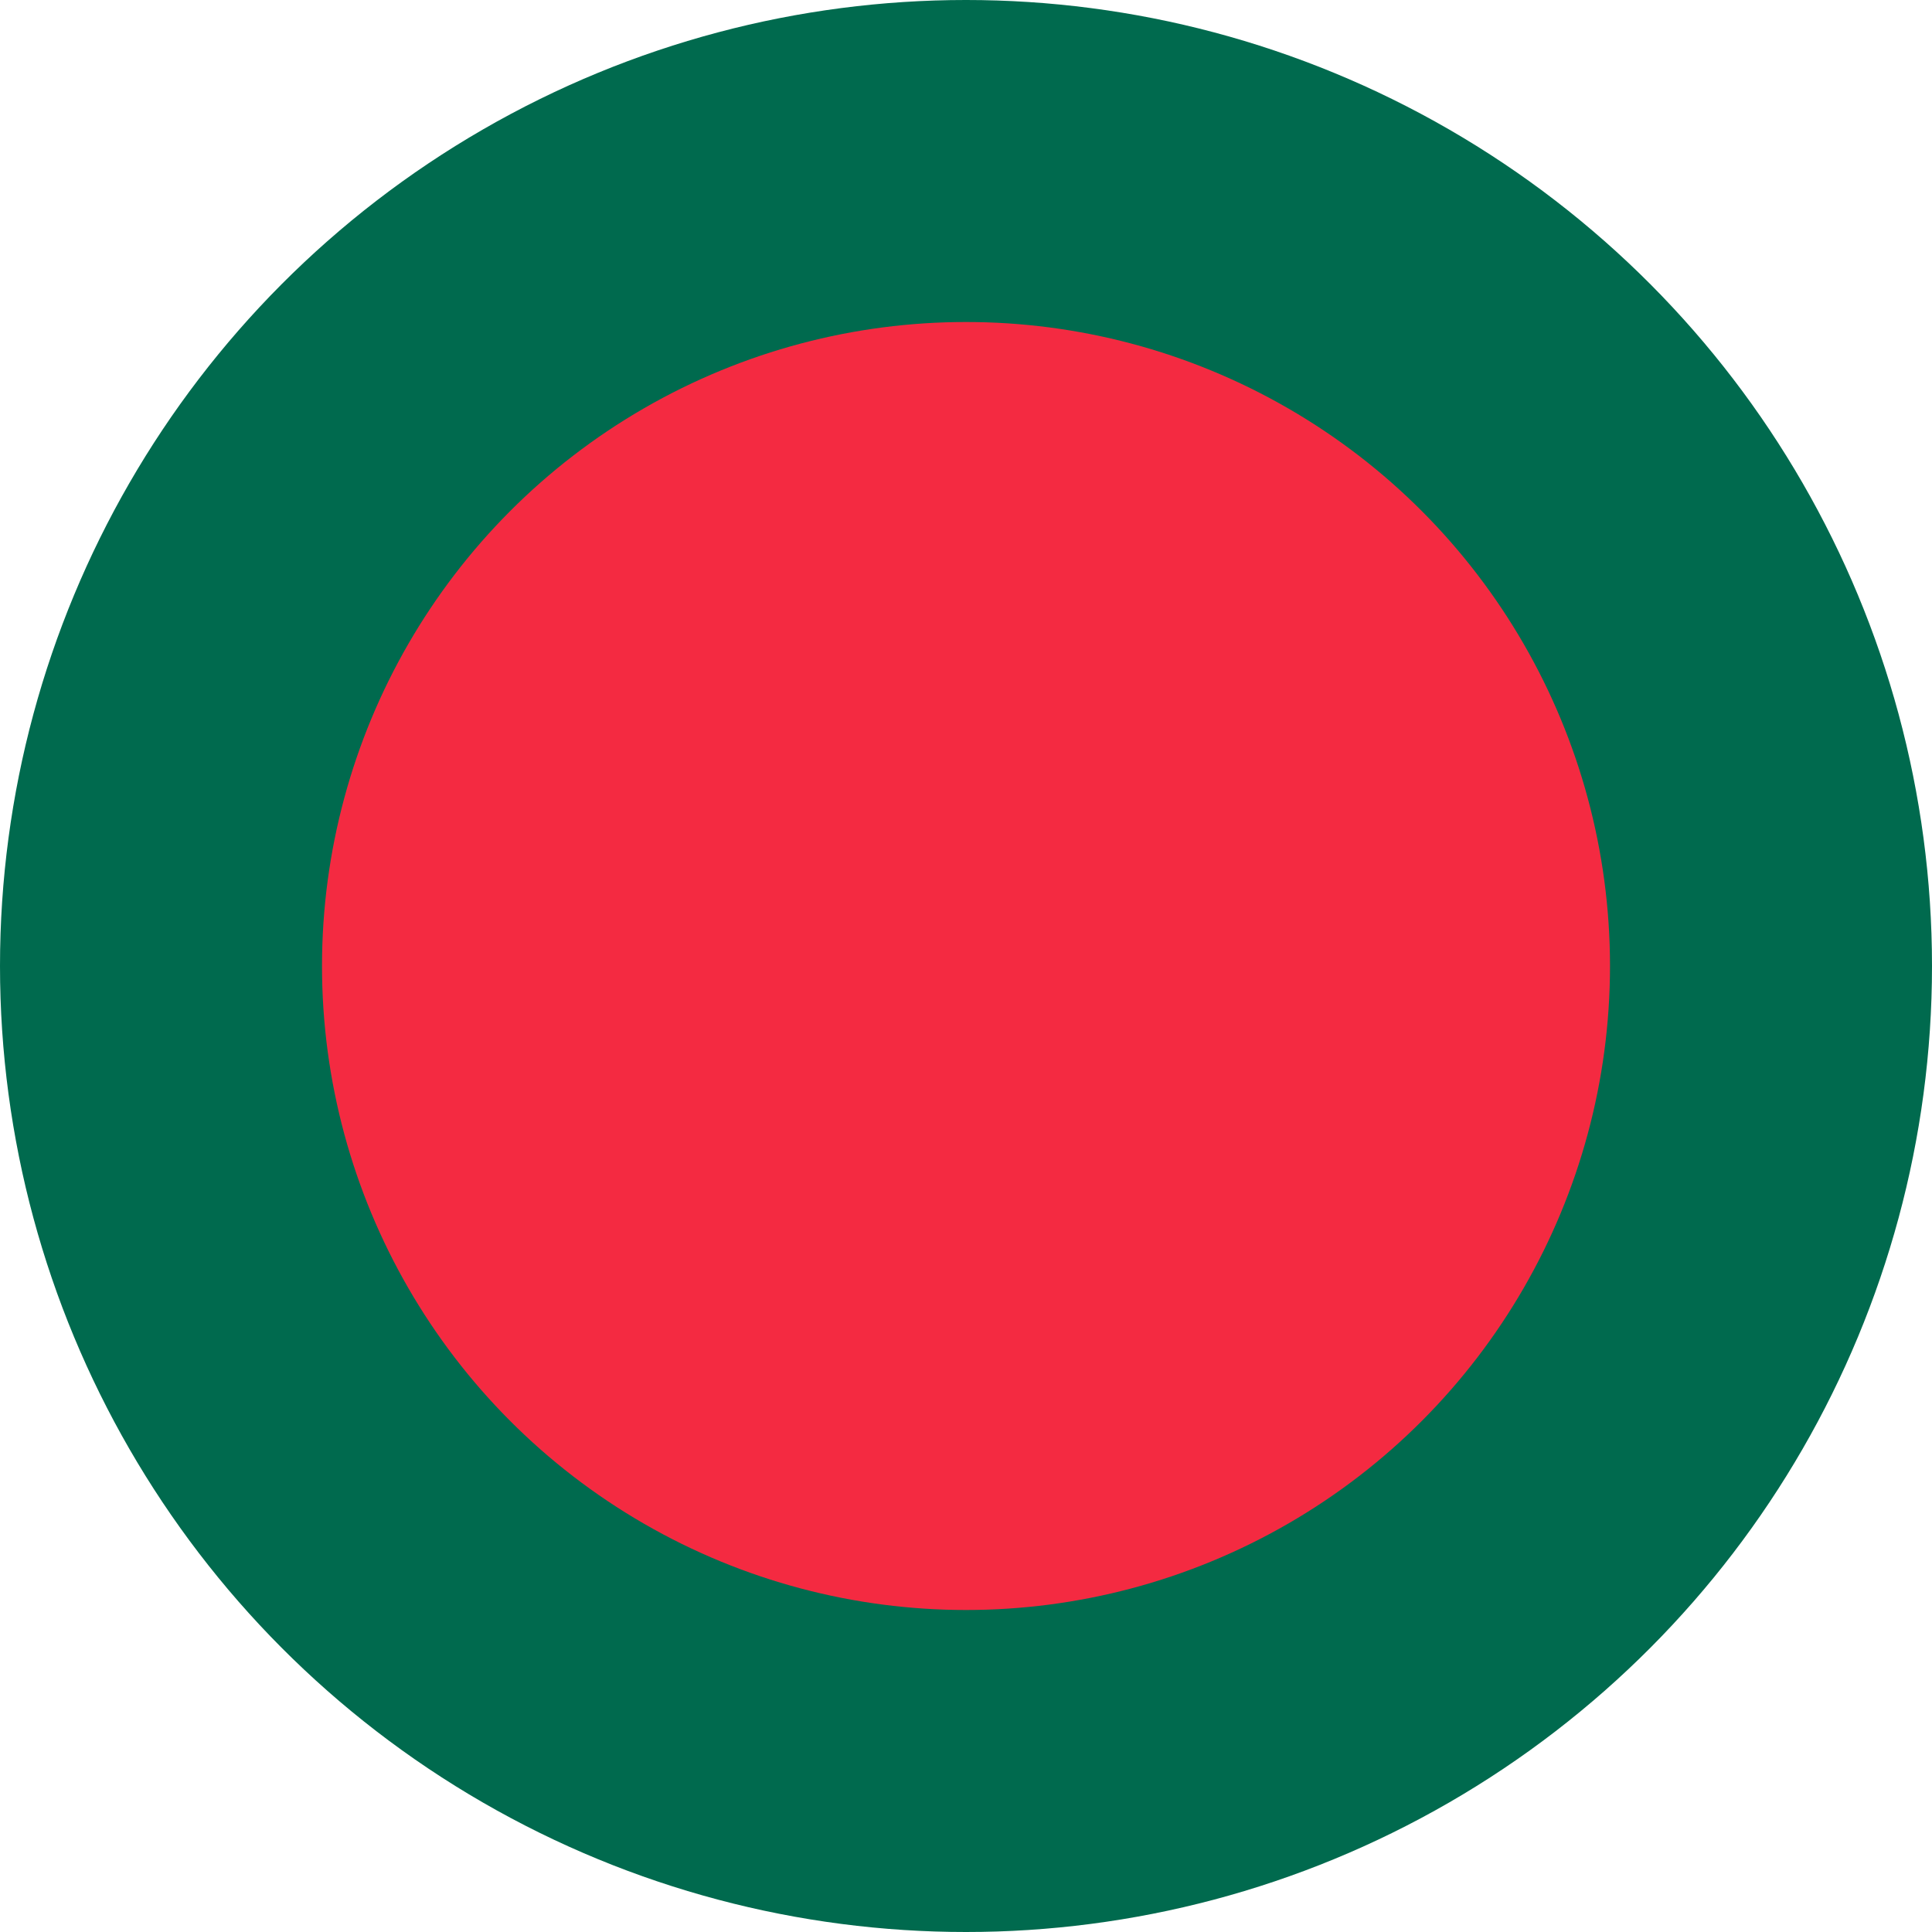 <svg xmlns="http://www.w3.org/2000/svg" width="600" height="600"><circle cx="300" cy="300" r="300" style="opacity:1;vector-effect:none;fill:#006a4e;fill-opacity:1;stroke:none;stroke-width:4.983;stroke-linecap:butt;stroke-linejoin:miter;stroke-miterlimit:4;stroke-dasharray:none;stroke-dashoffset:0;stroke-opacity:1;paint-order:stroke markers fill"></circle><circle cx="300" cy="300" r="200" style="fill:#f42a41"></circle></svg>